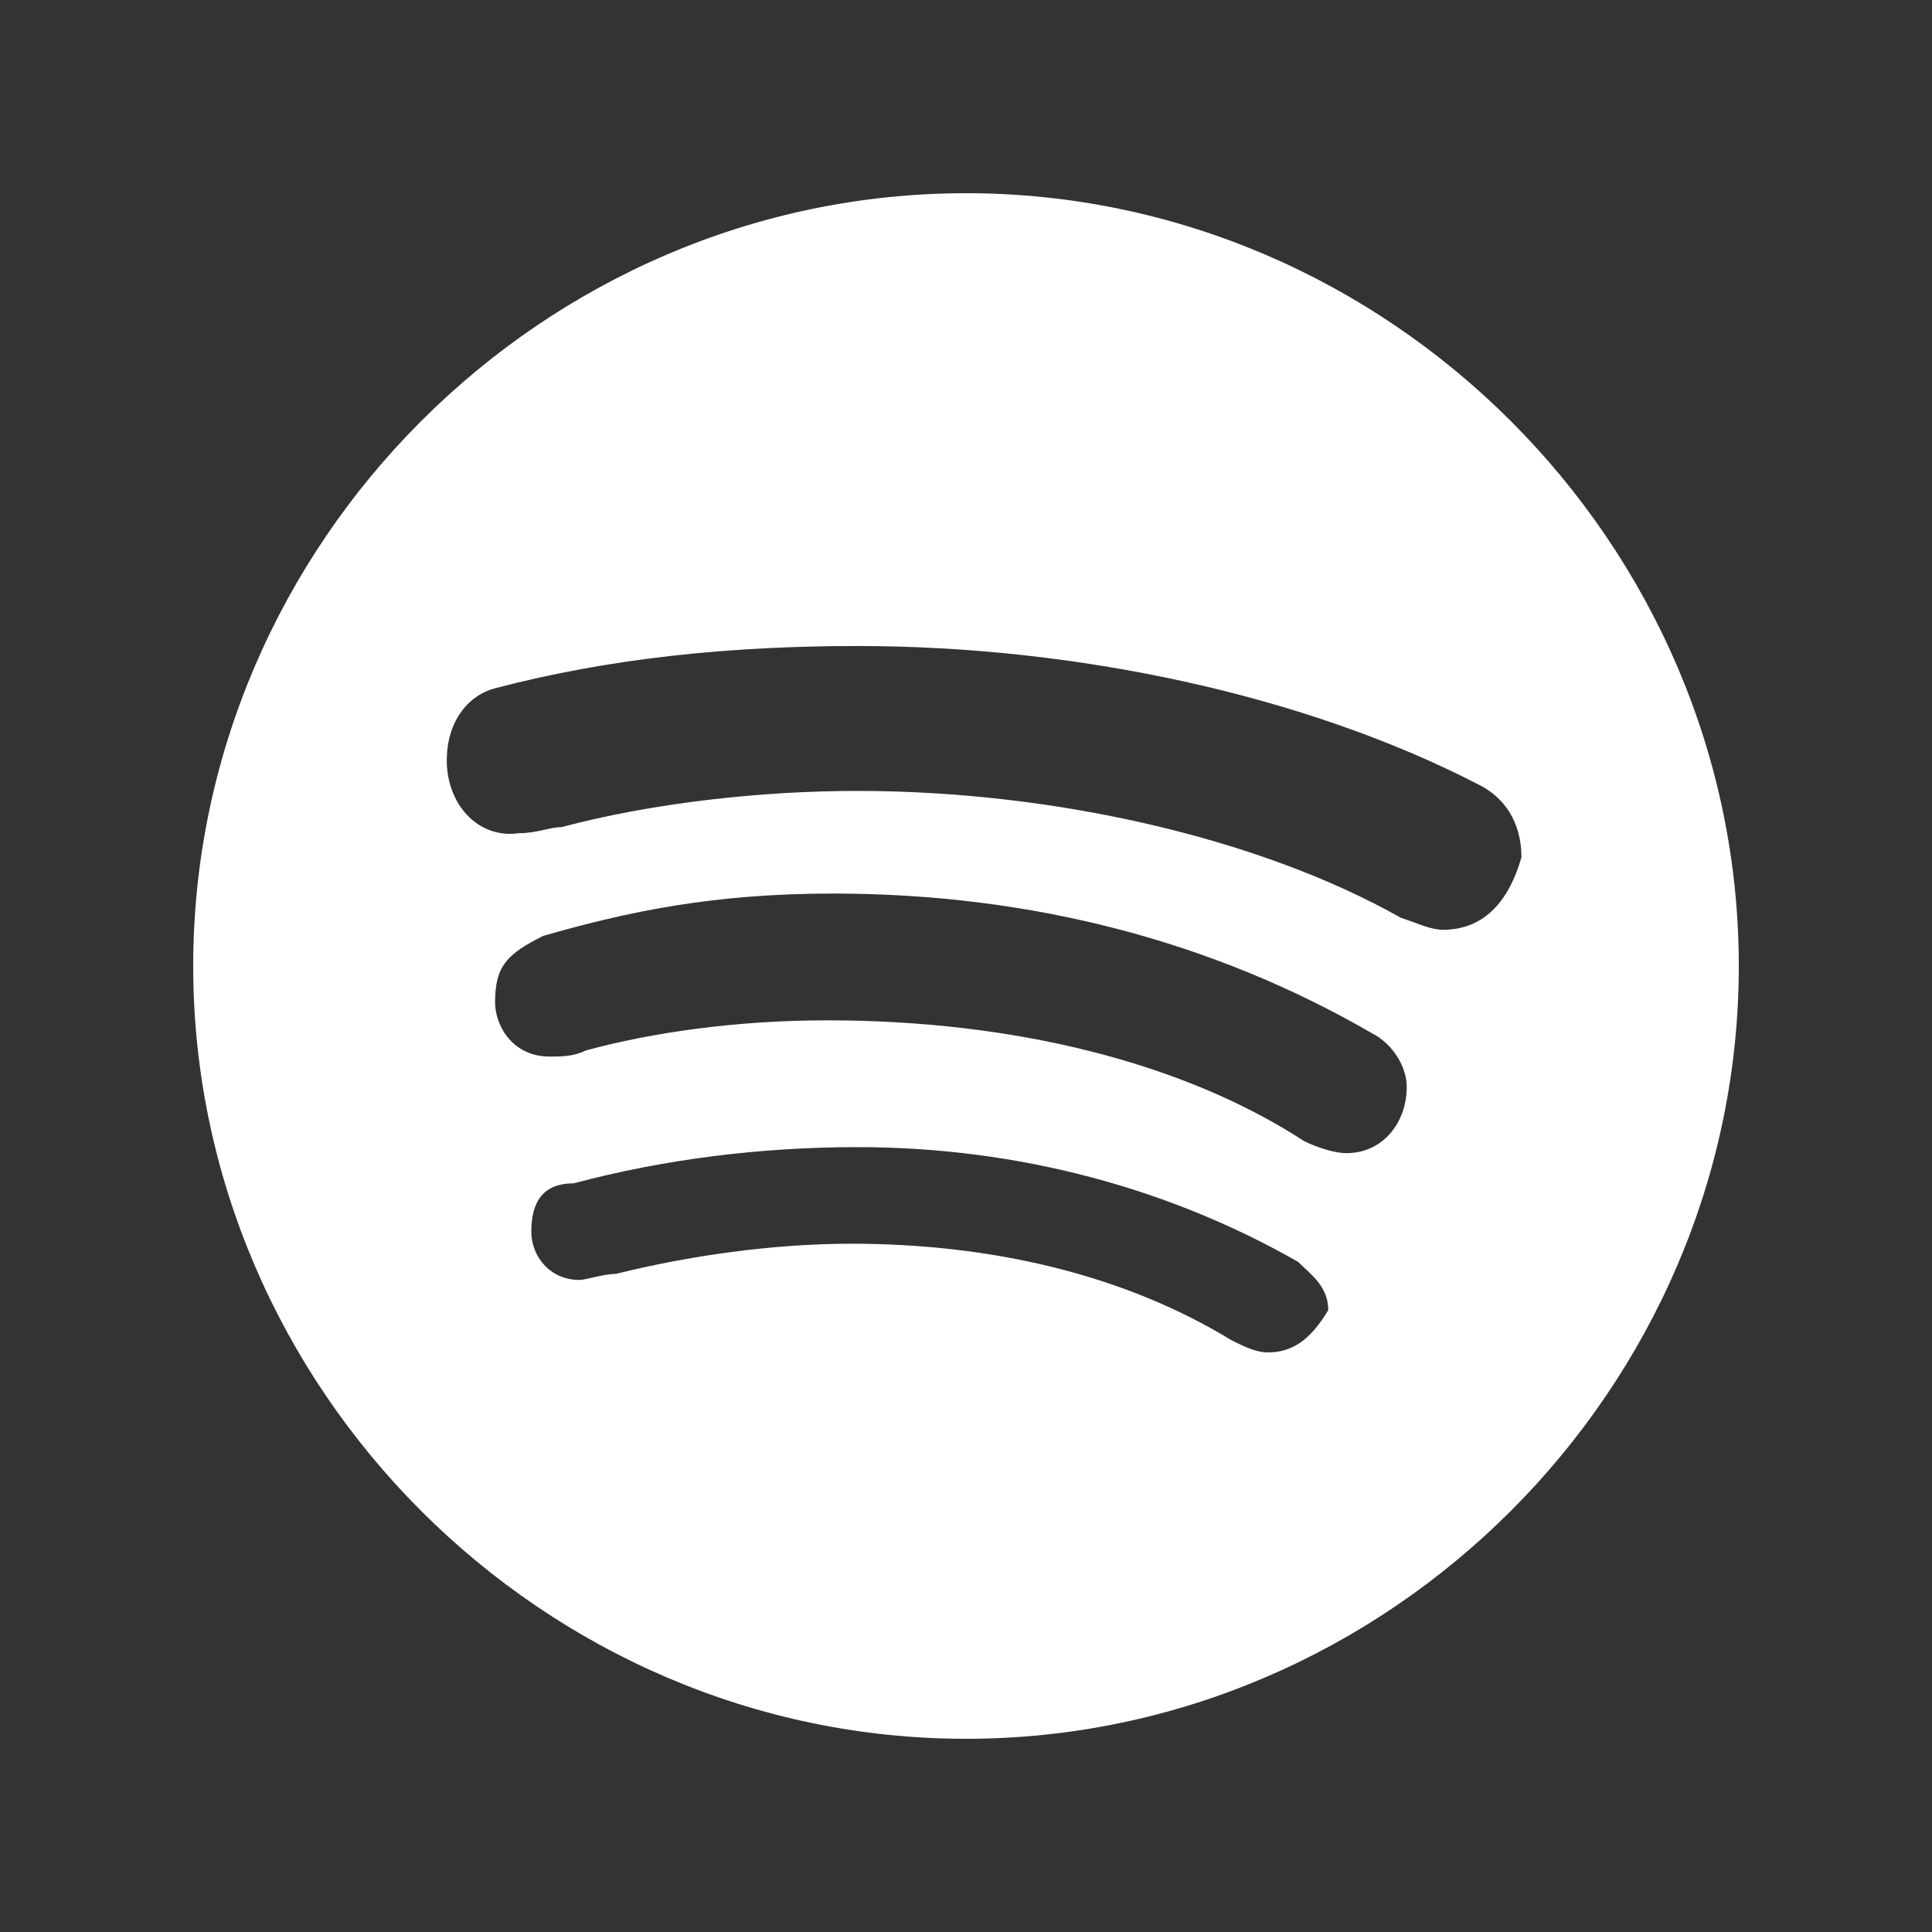 <svg version="1.1" id="Layer_1" xmlns="http://www.w3.org/2000/svg" xmlns:xlink="http://www.w3.org/1999/xlink" width="32" height="32" x="0px" y="0px"
	 viewBox="0 0 32 32" style="enable-background:new 0 0 32 32;" xml:space="preserve">
<rect x="0" y="0" width="32" height="32" fill="#333333" stroke="none"/>
<style type="text/css">
	.st0{fill:#FFFFFF;}
</style>
<path class="st0" d="M16,3.2C9,3.2,3.2,9,3.2,16C3.2,23,9,28.8,16,28.8c7,0,12.8-5.8,12.8-12.8C28.8,9,23,3.2,16,3.2z M21,22.4
	c-0.2,0-0.4-0.1-0.6-0.2c-1.8-1.1-4-1.6-6.3-1.6c-1.3,0-2.7,0.2-3.9,0.5c-0.2,0-0.5,0.1-0.6,0.1c-0.5,0-0.8-0.4-0.8-0.8
	c0-0.5,0.2-0.8,0.7-0.8c1.5-0.4,3.1-0.6,4.7-0.6c2.7,0,5.2,0.7,7.3,1.9c0.2,0.2,0.5,0.4,0.5,0.8C21.7,22.2,21.4,22.4,21,22.4z
	 M22.3,19.1c-0.2,0-0.5-0.1-0.7-0.2c-2-1.3-4.8-2-7.9-2c-1.5,0-2.9,0.2-4,0.5c-0.2,0.1-0.4,0.1-0.6,0.1c-0.6,0-0.9-0.5-0.9-0.9
	c0-0.6,0.2-0.8,0.8-1.1c1.4-0.4,2.8-0.7,4.8-0.7c3.3,0,6.3,0.8,8.9,2.3c0.4,0.2,0.6,0.6,0.6,0.9C23.3,18.6,22.9,19.1,22.3,19.1z
	 M23.9,15.4c-0.2,0-0.4-0.1-0.7-0.2c-2.3-1.3-5.7-2.1-9-2.1c-1.6,0-3.4,0.2-4.9,0.6c-0.2,0-0.4,0.1-0.7,0.1
	c-0.7,0.1-1.2-0.5-1.2-1.2c0-0.7,0.4-1.1,0.8-1.2c1.9-0.5,3.9-0.7,6-0.7c3.6,0,7.4,0.8,10.3,2.3c0.4,0.2,0.7,0.6,0.7,1.2
	C25,14.9,24.6,15.4,23.9,15.4z"/>
</svg>